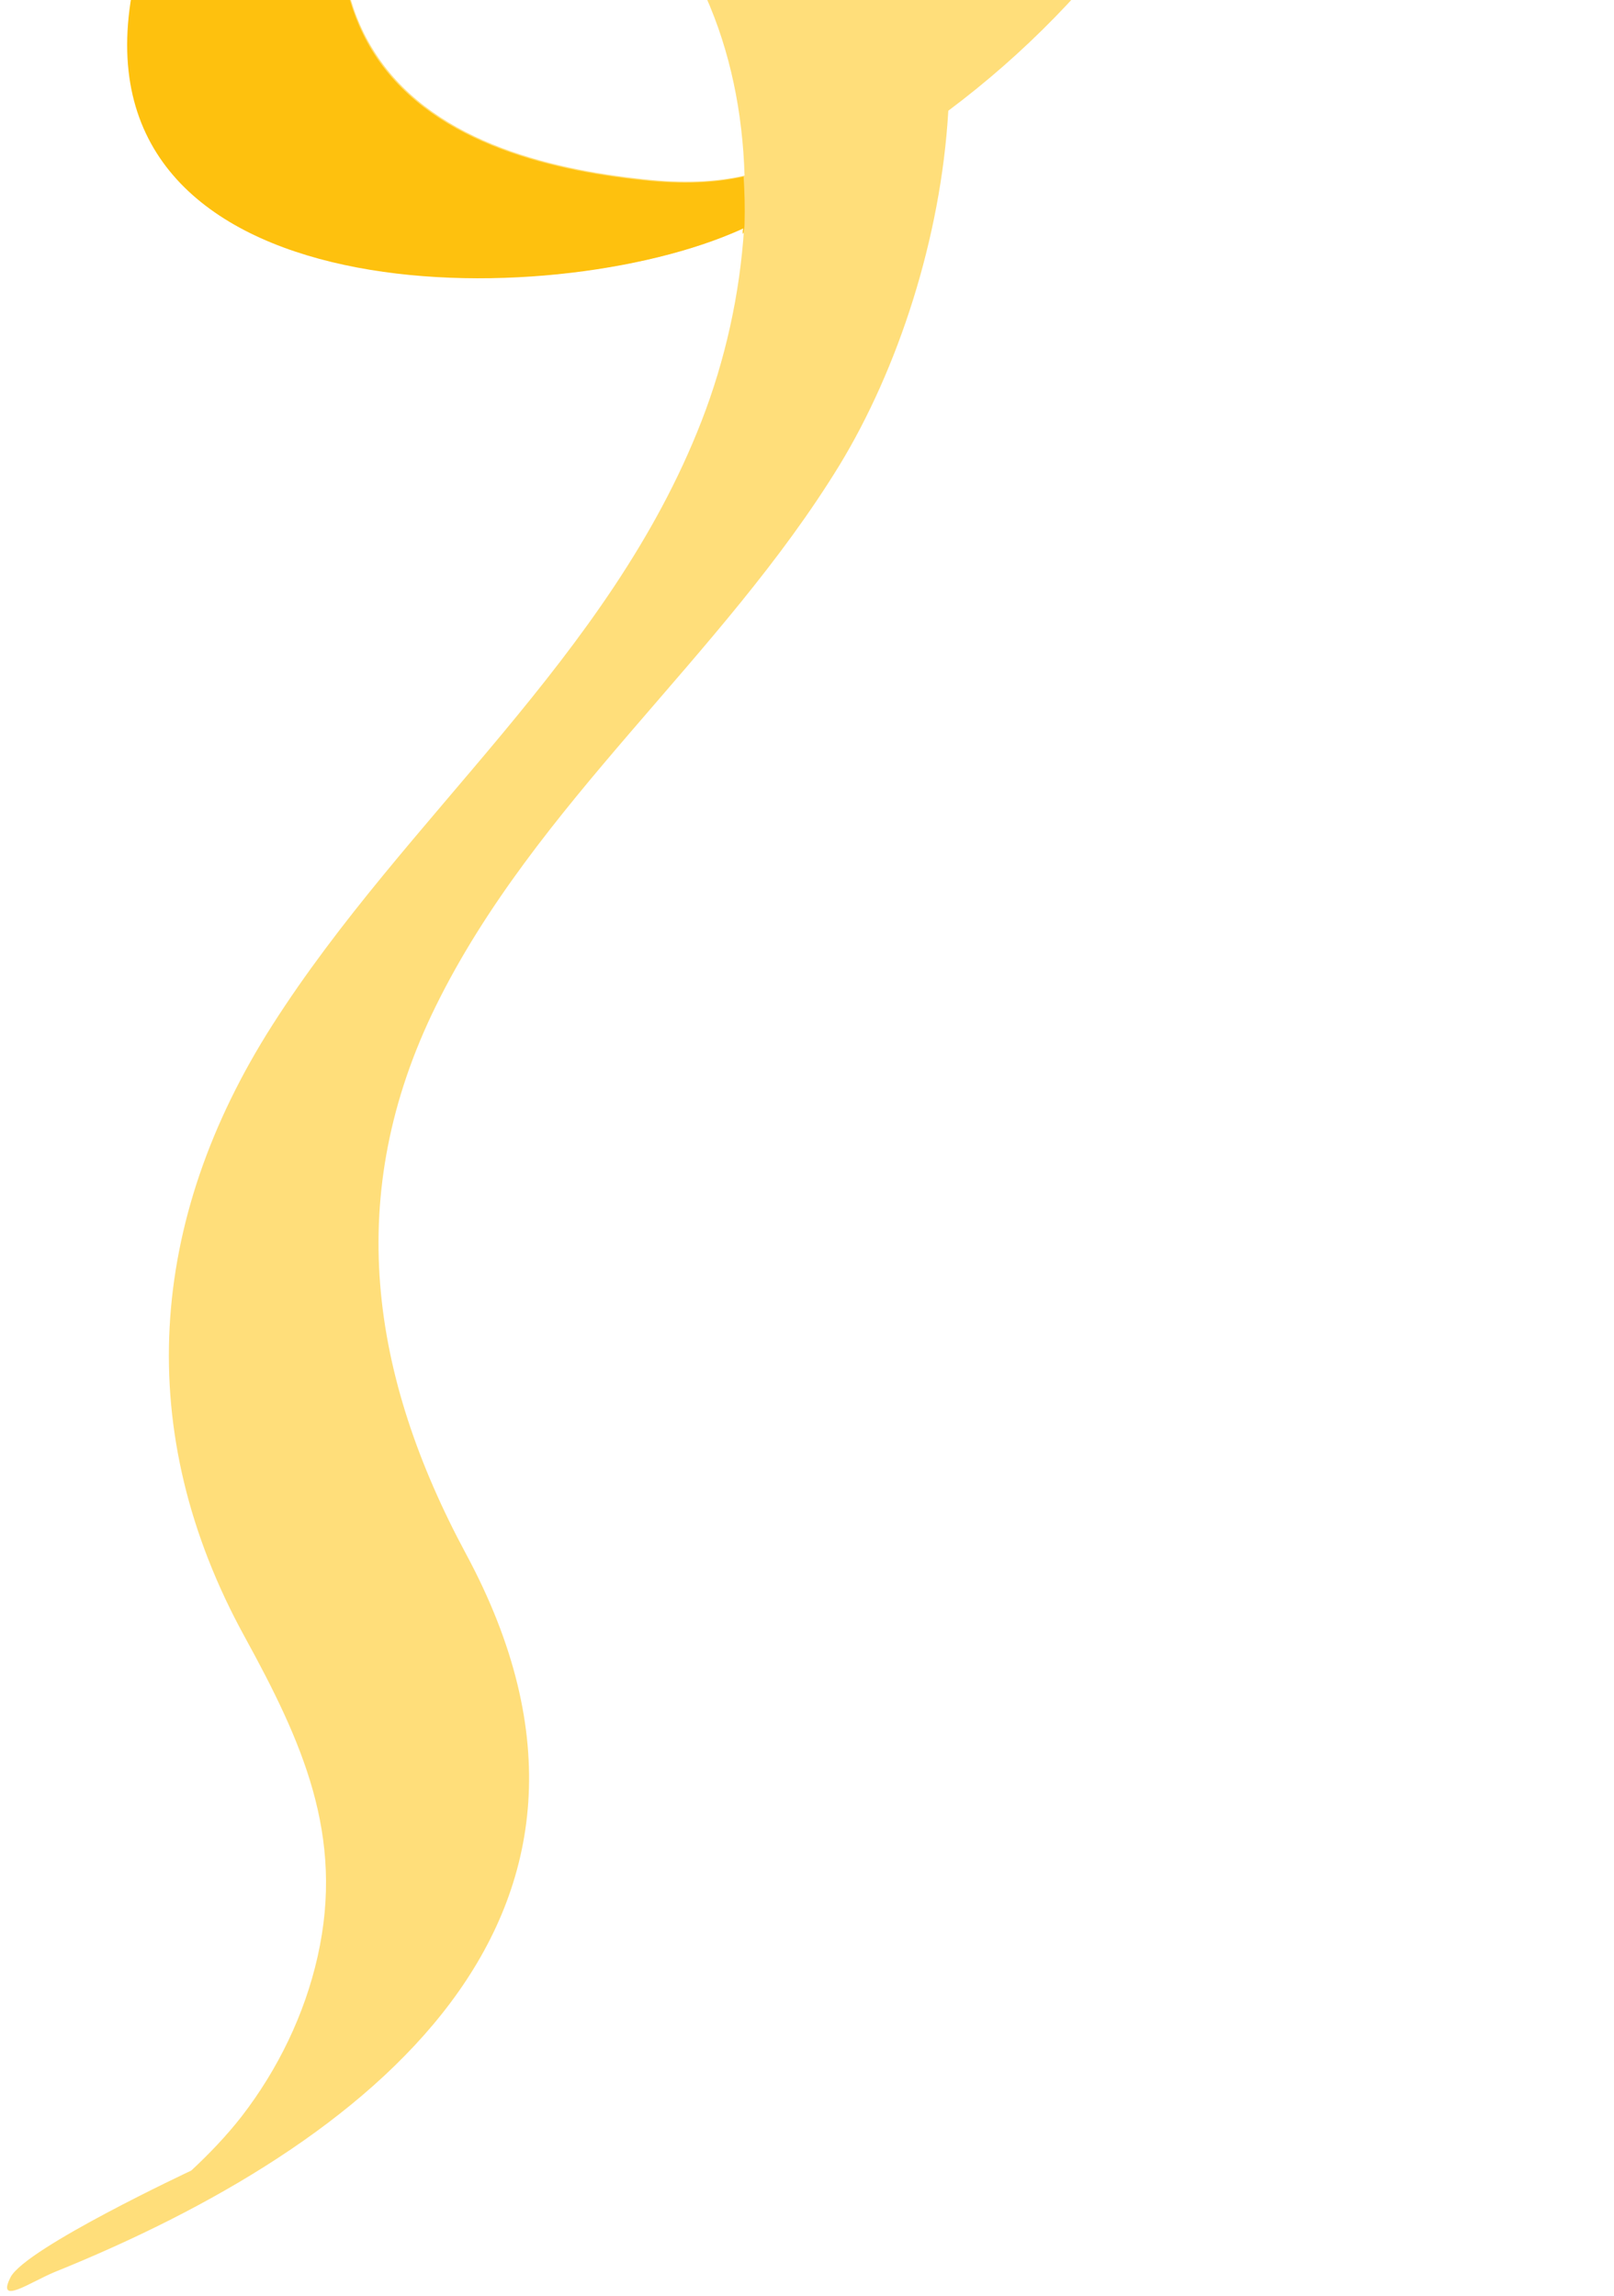 <svg width="90" height="128" viewBox="0 0 90 128" fill="none" xmlns="http://www.w3.org/2000/svg">
<path d="M7.563 -1.162C3.509 17.334 29.821 17.618 40.847 12.994C41.053 12.916 41.26 12.813 41.492 12.71C41.26 16.404 40.434 20.098 39.117 23.482C33.978 36.708 22.643 45.465 15.18 57.167C8.234 68.068 7.382 79.847 13.631 91.239C16.833 97.077 19.234 102.321 17.711 109.089C16.988 112.318 15.49 115.392 13.476 118.001C12.65 119.06 11.668 120.094 10.662 121.024C10.662 121.024 1.443 125.338 0.591 126.965C-0.235 128.592 1.727 127.223 3.044 126.681C20.448 119.655 36.896 106.945 26 86.667C20.629 76.696 19.131 66.621 24.295 56.108C29.873 44.767 40.253 36.656 46.812 25.936C50.065 20.588 52.467 13.304 52.88 6.174C61.401 -0.206 67.469 -8.834 71.549 -19.684C72.891 -23.274 73.924 -28.26 74.157 -33.375C78.004 -35.519 81.361 -38.025 83.659 -40.479C95.769 -53.369 87.377 -76.308 72.478 -82.637C71.032 -83.257 67.572 -80.932 66.333 -80.338C65.765 -80.053 60.807 -76.954 60.704 -76.979C72.246 -72.097 78.624 -59.569 77.178 -47.247C76.79 -43.94 75.758 -40.866 74.131 -37.999C73.563 -48.383 69.096 -57.709 56.675 -55.048C51.563 -53.963 43.584 -50.631 40.356 -46.317C36.302 -40.892 39.22 -33.142 44.539 -29.784C49.445 -26.684 56.288 -26.839 63.028 -28.699C62.666 -18.625 58.251 -8.369 52.673 -0.103C51.614 -8.292 47.199 -15.292 37.413 -17.333C27.445 -19.425 9.861 -11.702 7.537 -1.136L7.563 -1.162ZM62.821 -34.15C62.847 -33.917 62.847 -33.685 62.873 -33.452C62.873 -33.452 62.847 -33.452 62.821 -33.452C56.624 -34.201 51.072 -38.179 50.297 -44.792C50.091 -46.472 50.762 -47.608 51.02 -48.926C52.647 -48.59 54.636 -48.357 55.849 -47.531C60.187 -44.56 62.201 -39.187 62.821 -34.176V-34.15ZM21.894 -11.883C22.591 -11.908 23.366 -12.037 23.934 -11.986C27.187 -11.702 30.286 -10.384 32.868 -8.421C38.781 -3.926 41.312 2.816 41.518 9.791C39.917 10.152 38.11 10.23 35.941 9.997C30.441 9.429 23.856 7.776 20.784 2.739C19.363 0.439 18.847 -2.35 19.079 -5.037C19.234 -6.923 21.713 -10.332 21.92 -11.908L21.894 -11.883Z" fill="#FFDE7A"/>
<path d="M13.889 -9.816C15.49 -10.488 17.143 -10.979 18.821 -11.314C19.802 -11.495 20.784 -11.676 21.765 -11.779C21.791 -11.779 21.816 -11.779 21.868 -11.779C21.61 -10.178 19.208 -6.82 19.028 -4.985C18.795 -2.299 19.337 0.491 20.732 2.79C23.805 7.827 30.415 9.48 35.889 10.049C38.058 10.281 39.866 10.204 41.467 9.842C41.518 10.72 41.544 11.599 41.518 12.477C41.518 12.658 41.492 12.813 41.467 12.968C41.467 12.968 41.441 13.02 41.415 13.045C41.415 12.942 41.415 12.839 41.441 12.735C41.234 12.839 41.028 12.916 40.795 13.02C29.769 17.643 3.457 17.359 7.511 -1.136C8.157 -4.081 9.99 -6.794 12.495 -9.144C12.934 -9.351 13.373 -9.584 13.838 -9.79L13.889 -9.816Z" fill="#FEC10E"/>
</svg>
